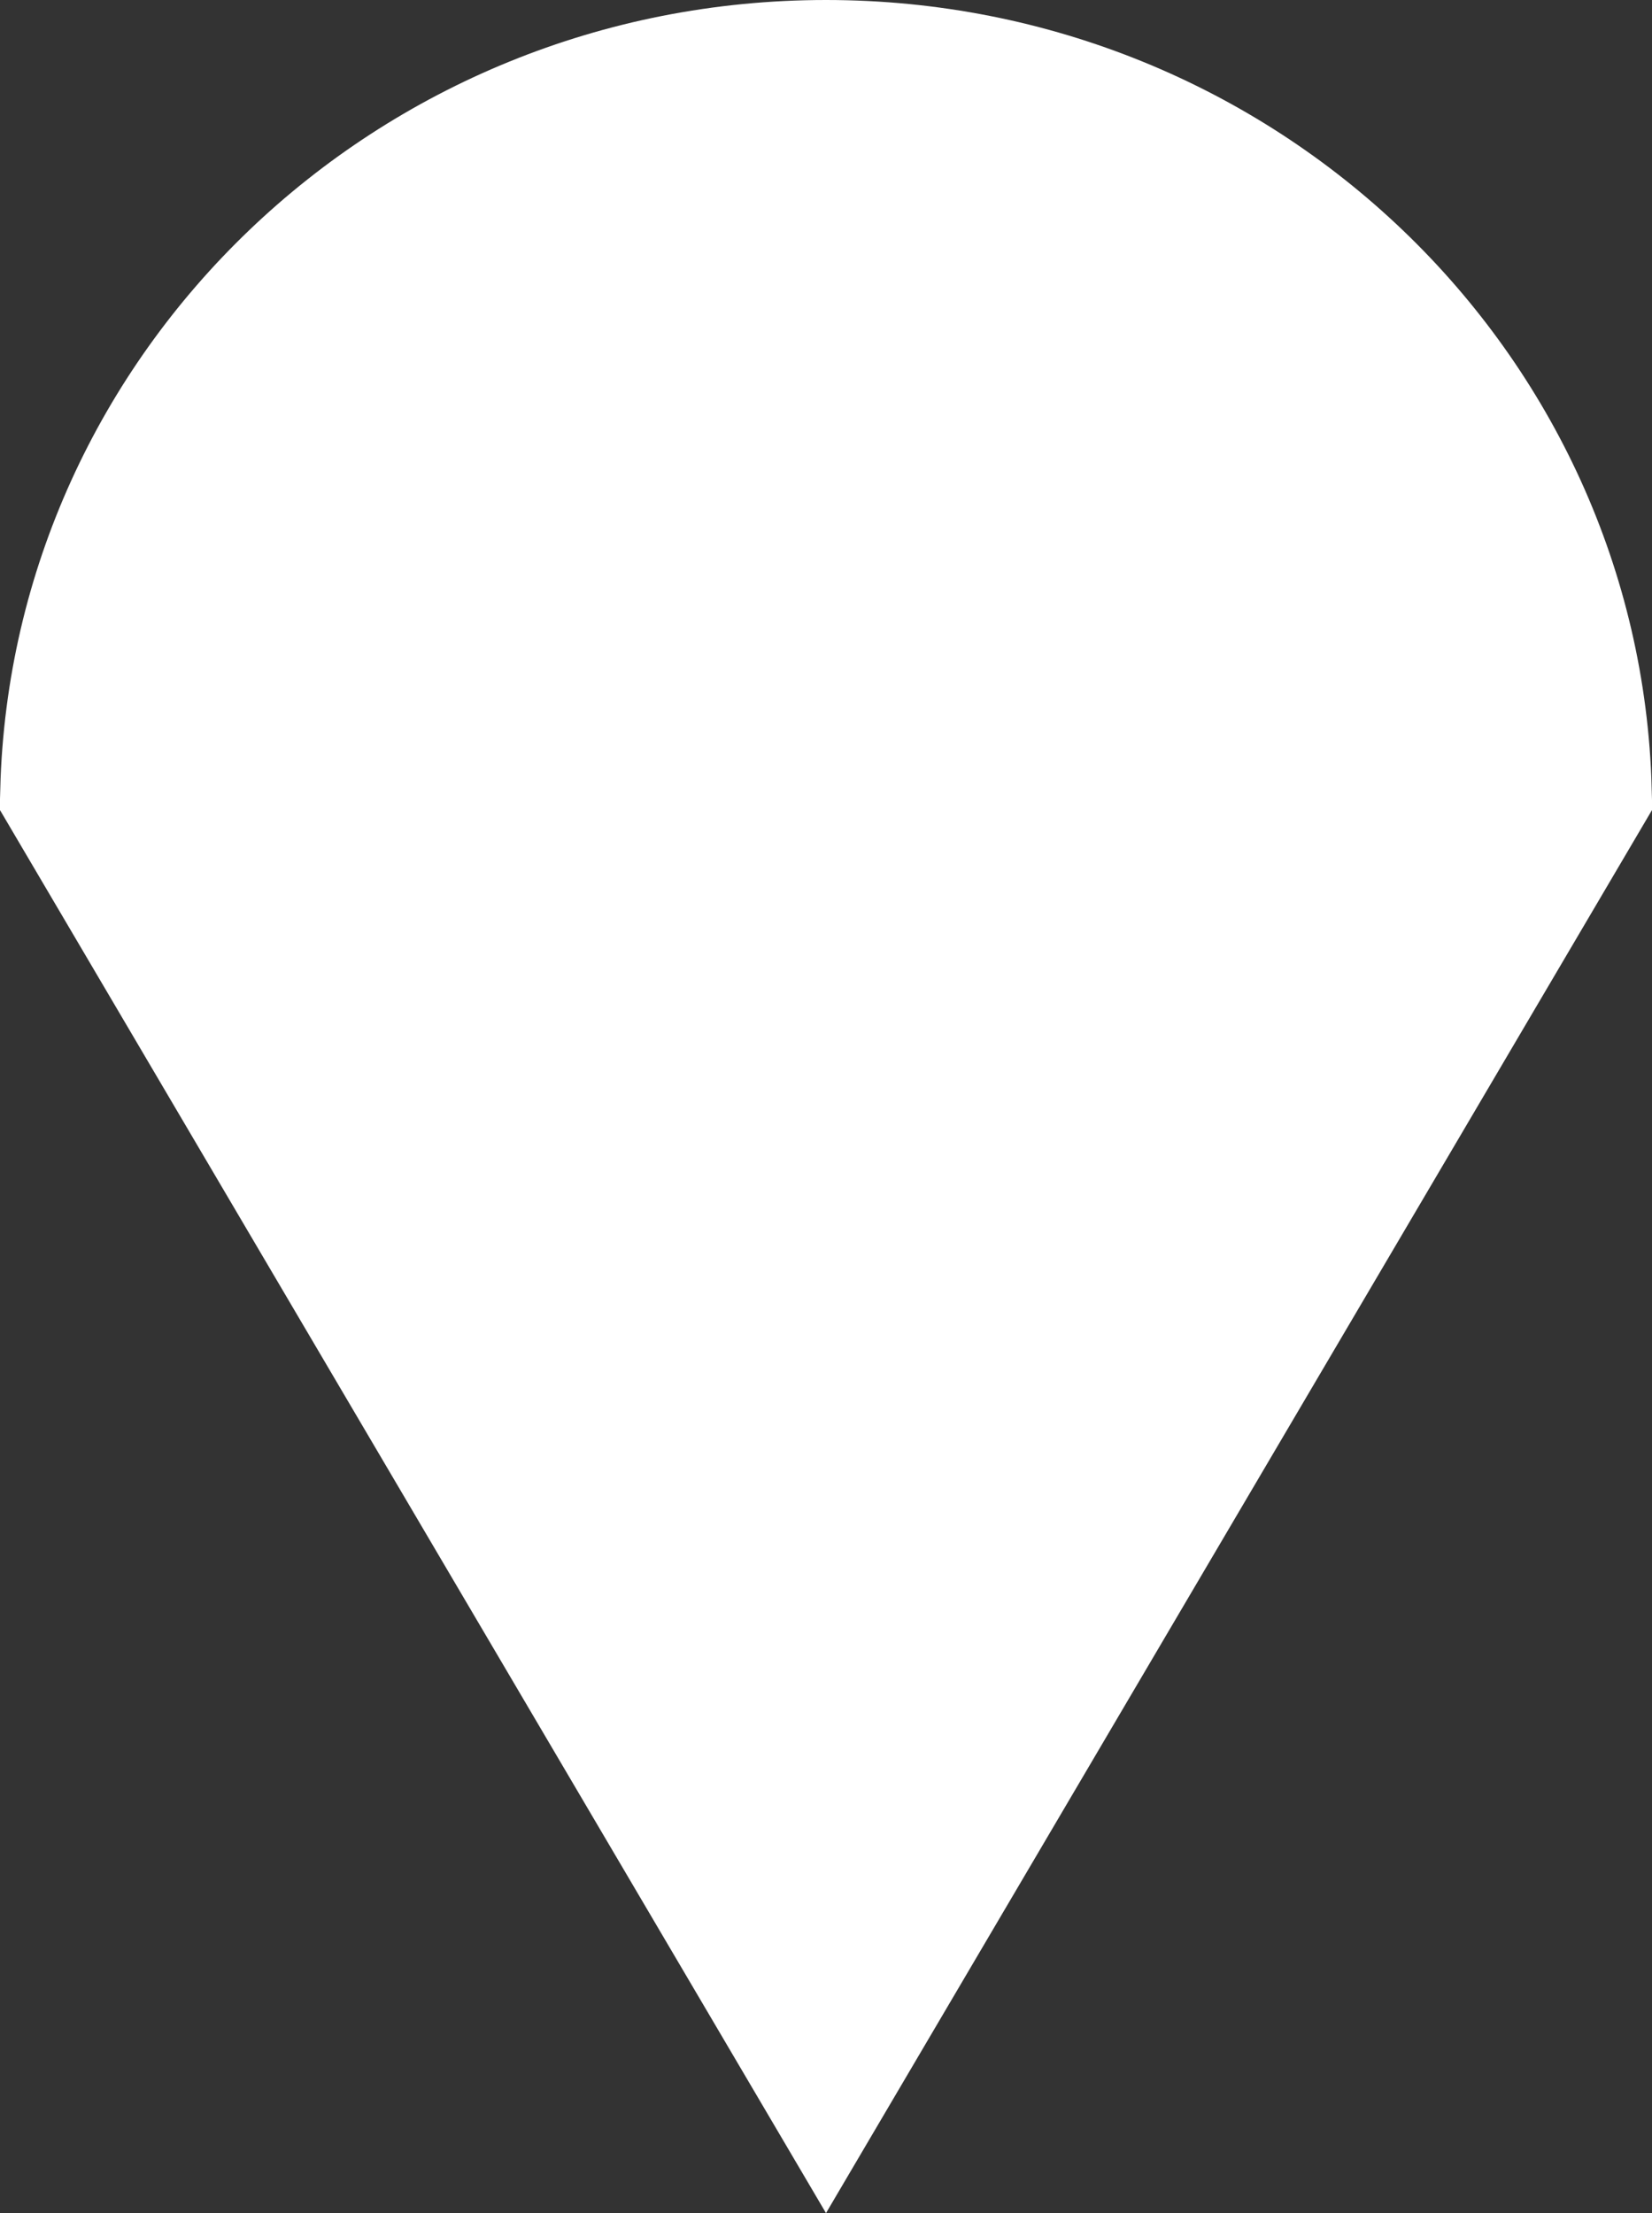 <svg width="56" height="75" viewBox="0 0 56 75" fill="none" xmlns="http://www.w3.org/2000/svg">
<rect x="0" y="0" width="56" height="75" fill="#333333" stroke="none"/>
<g style="mix-blend-mode:soft-light">
<path d="M28 2.5C41.901 2.5 53.13 13.357 53.491 26.785L28 70.072L2.508 26.785C2.869 13.357 14.099 2.5 28 2.5Z" fill="white"/>
<path d="M28 2.5C41.901 2.5 53.13 13.357 53.491 26.785L28 70.072L2.508 26.785C2.869 13.357 14.099 2.5 28 2.5Z" stroke="white" stroke-width="5"/>
</g>
</svg>
